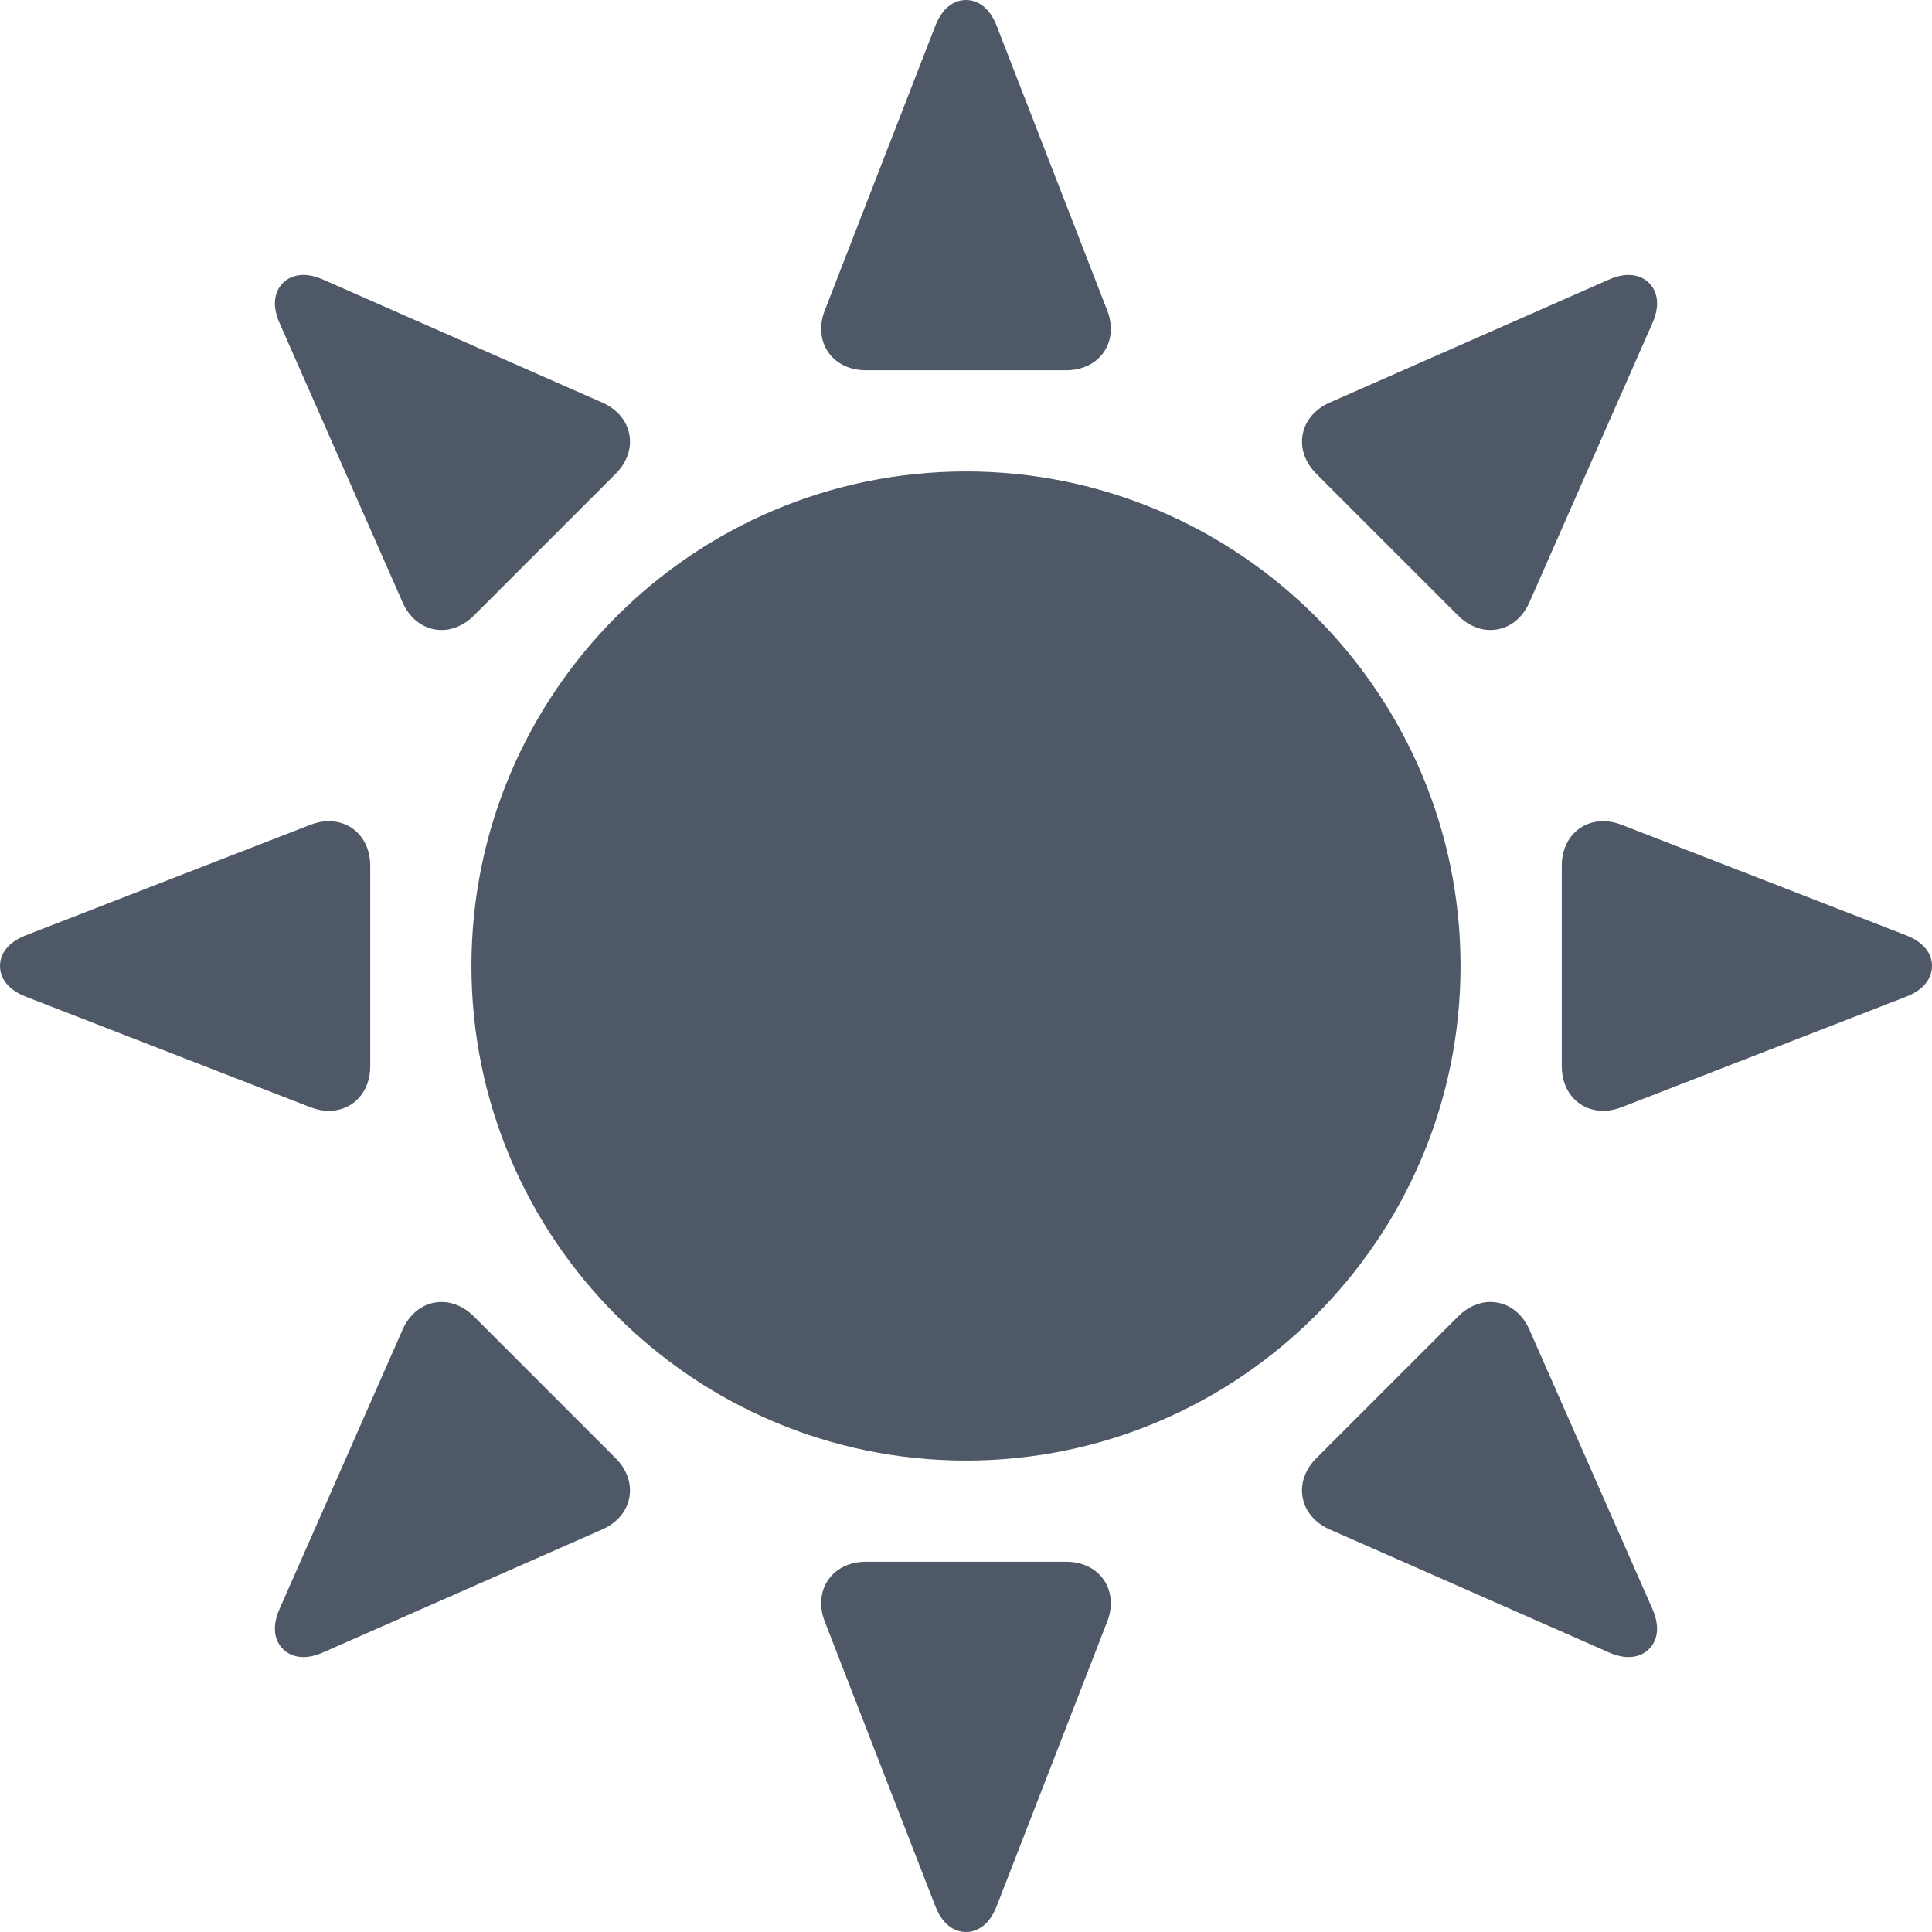 <?xml version="1.0" encoding="UTF-8" standalone="no"?>
<!-- Generator: Adobe Illustrator 18.1.1, SVG Export Plug-In . SVG Version: 6.00 Build 0)  -->

<svg
   version="1.1"
   id="Capa_1"
   x="0px"
   y="0px"
   viewBox="0 0 612.001 612.001"
   style="enable-background:new 0 0 612.001 612.001;"
   xml:space="preserve"
   sodipodi:docname="sun.svg"
   inkscape:export-filename="sun.svg"
   inkscape:export-xdpi="25.59"
   inkscape:export-ydpi="25.59"
   inkscape:version="1.2.1 (9c6d41e410, 2022-07-14, custom)"
   xmlns:inkscape="http://www.inkscape.org/namespaces/inkscape"
   xmlns:sodipodi="http://sodipodi.sourceforge.net/DTD/sodipodi-0.dtd"
   xmlns="http://www.w3.org/2000/svg"
   xmlns:svg="http://www.w3.org/2000/svg"><defs
   id="defs504" /><sodipodi:namedview
   id="namedview502"
   pagecolor="#ffffff"
   bordercolor="#666666"
   borderopacity="1.0"
   inkscape:showpageshadow="2"
   inkscape:pageopacity="0.0"
   inkscape:pagecheckerboard="0"
   inkscape:deskcolor="#d1d1d1"
   showgrid="false"
   inkscape:zoom="1.6781019"
   inkscape:cx="289.91088"
   inkscape:cy="306.5964"
   inkscape:window-width="1896"
   inkscape:window-height="1307"
   inkscape:window-x="1926"
   inkscape:window-y="836"
   inkscape:window-maximized="0"
   inkscape:current-layer="Capa_1" />
<g
   id="g469">
	<g
   id="g467">
		<path
   d="m 306,149.341 c -86.382,0 -156.661,70.278 -156.661,156.661 0,86.382 70.278,156.66 156.661,156.66 86.383,0 156.66,-70.278 156.66,-156.66 0,-86.384 -70.278,-156.661 -156.66,-156.661 z"
   id="path449"
   style="display:inline;fill:#4f5867;fill-opacity:1" />
		<path
   d="M274.194,117.278h63.612c5.032,0,9.356-2.101,11.863-5.763c2.508-3.662,2.9-8.453,1.079-13.146L315.749,8.257    c-2.789-7.184-7.305-8.256-9.749-8.256s-6.96,1.073-9.749,8.255l-35,90.114c-1.821,4.692-1.427,9.482,1.079,13.145    C264.837,115.178,269.162,117.278,274.194,117.278z"
   id="path451"
   style="fill:#4f5867;fill-opacity:1" />
		<path
   d="M337.806,494.723h-63.612c-5.032,0-9.357,2.102-11.863,5.764c-2.506,3.663-2.9,8.453-1.079,13.145l34.999,90.114    c2.789,7.182,7.305,8.254,9.749,8.254c2.444,0,6.96-1.072,9.749-8.254l34.999-90.115c1.821-4.69,1.429-9.48-1.079-13.144    C347.162,496.825,342.838,494.723,337.806,494.723z"
   id="path453"
   style="fill:#4f5867;fill-opacity:1" />
		<path
   d="M127.54,190.824c2.412,5.477,7.028,8.746,12.348,8.746c3.644,0,7.257-1.608,10.174-4.526l44.981-44.98    c3.558-3.558,5.13-8.102,4.312-12.466c-0.819-4.362-3.928-8.028-8.532-10.056l-88.467-38.973c-2.233-0.983-4.336-1.482-6.25-1.482    c-3.201,0-5.959,1.415-7.568,3.882c-1.357,2.081-2.454,5.747,0.031,11.389L127.54,190.824z"
   id="path455"
   style="fill:#4f5867;fill-opacity:1" />
		<path
   d="M484.46,421.178c-2.412-5.477-7.027-8.746-12.346-8.746c-3.645,0-7.259,1.609-10.177,4.527l-44.981,44.98    c-3.558,3.559-5.13,8.104-4.312,12.466c0.818,4.362,3.929,8.028,8.532,10.055l88.466,38.974c2.233,0.983,4.336,1.482,6.25,1.482    c3.201,0,5.959-1.417,7.568-3.882c1.358-2.083,2.455-5.748-0.03-11.389L484.46,421.178z"
   id="path457"
   style="fill:#4f5867;fill-opacity:1" />
		<path
   d="M461.937,195.044c2.918,2.918,6.532,4.526,10.176,4.526c5.319,0,9.934-3.269,12.348-8.746l38.972-88.465    c2.486-5.643,1.389-9.308,0.031-11.389c-1.609-2.467-4.367-3.882-7.568-3.882c-1.914,0-4.017,0.499-6.251,1.483l-88.466,38.97    c-4.604,2.029-7.715,5.694-8.532,10.057c-0.818,4.363,0.754,8.908,4.312,12.466L461.937,195.044z"
   id="path459"
   style="fill:#4f5867;fill-opacity:1" />
		<path
   d="M150.063,416.959c-2.918-2.918-6.532-4.527-10.177-4.527c-5.319,0-9.934,3.269-12.346,8.746l-38.972,88.465    c-2.486,5.643-1.389,9.308-0.031,11.39c1.609,2.466,4.368,3.882,7.568,3.882c1.914,0,4.017-0.499,6.251-1.484l88.466-38.972    c4.604-2.028,7.715-5.694,8.532-10.056c0.818-4.362-0.753-8.907-4.312-12.466L150.063,416.959z"
   id="path461"
   style="fill:#4f5867;fill-opacity:1" />
		<path
   d="M603.745,296.251l-90.111-34.996c-1.942-0.755-3.896-1.137-5.806-1.137c-7.593,0-13.104,5.921-13.104,14.078l0.001,63.613    c0,8.157,5.511,14.078,13.104,14.078c1.912,0,3.866-0.382,5.806-1.136l90.112-34.999c7.182-2.79,8.254-7.306,8.254-9.751    C612.001,303.558,610.926,299.04,603.745,296.251z"
   id="path463"
   style="fill:#4f5867;fill-opacity:1" />
		<path
   d="M104.173,351.886c7.594,0,13.106-5.921,13.106-14.078v-63.613c0-8.157-5.511-14.078-13.106-14.078    c-1.912,0-3.864,0.382-5.805,1.136L8.255,296.251C1.073,299.04,0,303.556,0,306.001c0,2.444,1.072,6.96,8.255,9.752l90.111,34.996    C100.308,351.503,102.261,351.886,104.173,351.886z"
   id="path465"
   style="fill:#4f5867;fill-opacity:1" />
	</g>
</g>
<g
   id="g471">
</g>
<g
   id="g473">
</g>
<g
   id="g475">
</g>
<g
   id="g477">
</g>
<g
   id="g479">
</g>
<g
   id="g481">
</g>
<g
   id="g483">
</g>
<g
   id="g485">
</g>
<g
   id="g487">
</g>
<g
   id="g489">
</g>
<g
   id="g491">
</g>
<g
   id="g493">
</g>
<g
   id="g495">
</g>
<g
   id="g497">
</g>
<g
   id="g499">
</g>
</svg>
